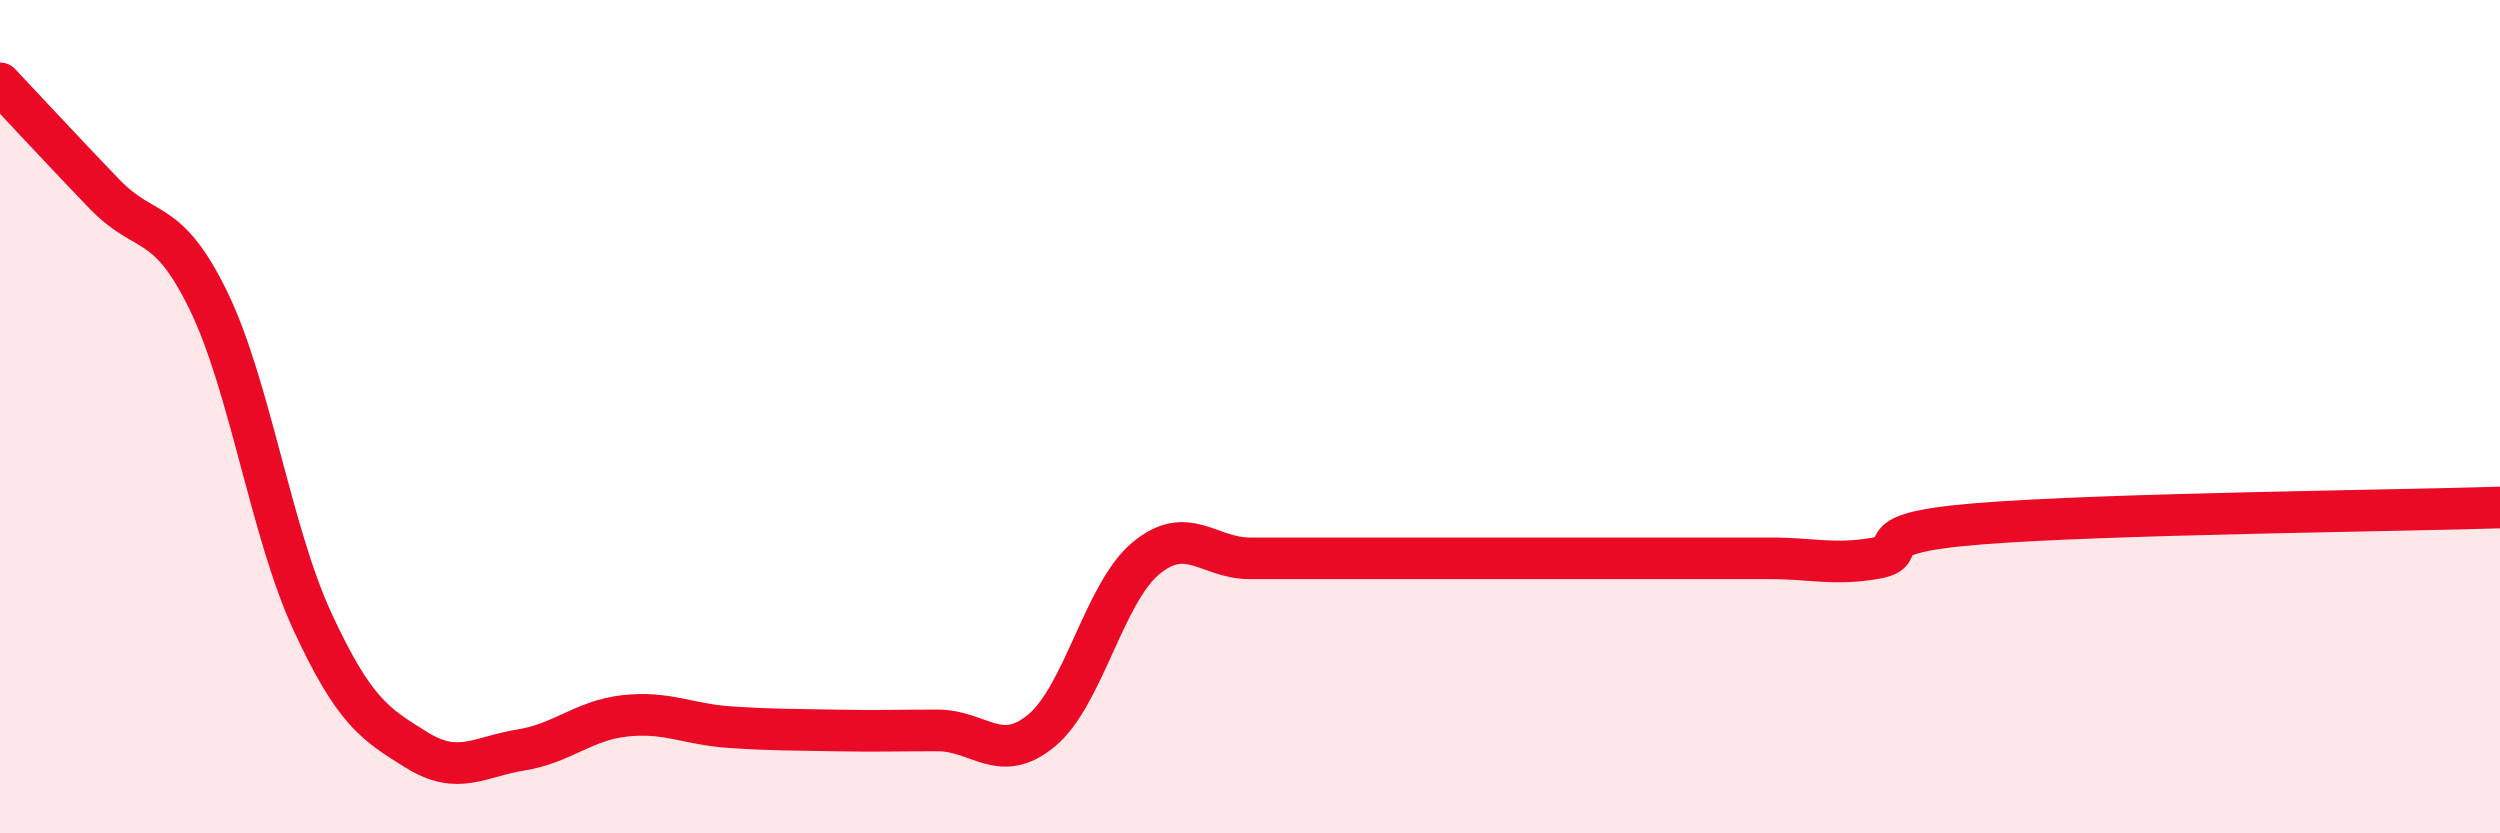 
    <svg width="60" height="20" viewBox="0 0 60 20" xmlns="http://www.w3.org/2000/svg">
      <path
        d="M 0,2 C 0.5,2.53 1.5,3.61 2.5,4.65 C 3.5,5.69 4,5.16 5,7.21 C 6,9.26 6.5,12.76 7.5,14.92 C 8.5,17.08 9,17.38 10,18 C 11,18.62 11.5,18.16 12.5,18 C 13.5,17.84 14,17.29 15,17.18 C 16,17.07 16.5,17.38 17.5,17.45 C 18.5,17.52 19,17.51 20,17.53 C 21,17.55 21.5,17.53 22.5,17.53 C 23.5,17.53 24,18.36 25,17.53 C 26,16.7 26.5,14.23 27.5,13.4 C 28.5,12.57 29,13.4 30,13.4 C 31,13.4 31.5,13.4 32.5,13.4 C 33.5,13.4 34,13.4 35,13.4 C 36,13.4 36.5,13.4 37.5,13.4 C 38.5,13.4 39,13.4 40,13.4 C 41,13.4 41.5,13.4 42.5,13.4 C 43.5,13.4 44,13.57 45,13.4 C 46,13.23 44.5,12.81 47.5,12.57 C 50.5,12.33 57.5,12.26 60,12.18L60 20L0 20Z"
        fill="#EB0A25"
        opacity="0.1"
        stroke-linecap="round"
        stroke-linejoin="round"
      />
      <path
        d="M 0,2 C 0.5,2.53 1.5,3.61 2.5,4.65 C 3.5,5.69 4,5.16 5,7.21 C 6,9.26 6.5,12.76 7.5,14.92 C 8.5,17.08 9,17.38 10,18 C 11,18.62 11.5,18.16 12.5,18 C 13.5,17.84 14,17.29 15,17.18 C 16,17.07 16.5,17.38 17.5,17.45 C 18.5,17.52 19,17.51 20,17.53 C 21,17.55 21.5,17.53 22.5,17.53 C 23.5,17.53 24,18.36 25,17.53 C 26,16.7 26.5,14.23 27.5,13.4 C 28.5,12.57 29,13.4 30,13.4 C 31,13.4 31.5,13.4 32.5,13.4 C 33.5,13.4 34,13.4 35,13.4 C 36,13.4 36.5,13.4 37.5,13.4 C 38.5,13.4 39,13.4 40,13.4 C 41,13.4 41.5,13.4 42.5,13.4 C 43.5,13.4 44,13.57 45,13.4 C 46,13.23 44.5,12.81 47.5,12.57 C 50.5,12.33 57.5,12.26 60,12.18"
        stroke="#EB0A25"
        stroke-width="1"
        fill="none"
        stroke-linecap="round"
        stroke-linejoin="round"
      />
    </svg>
  